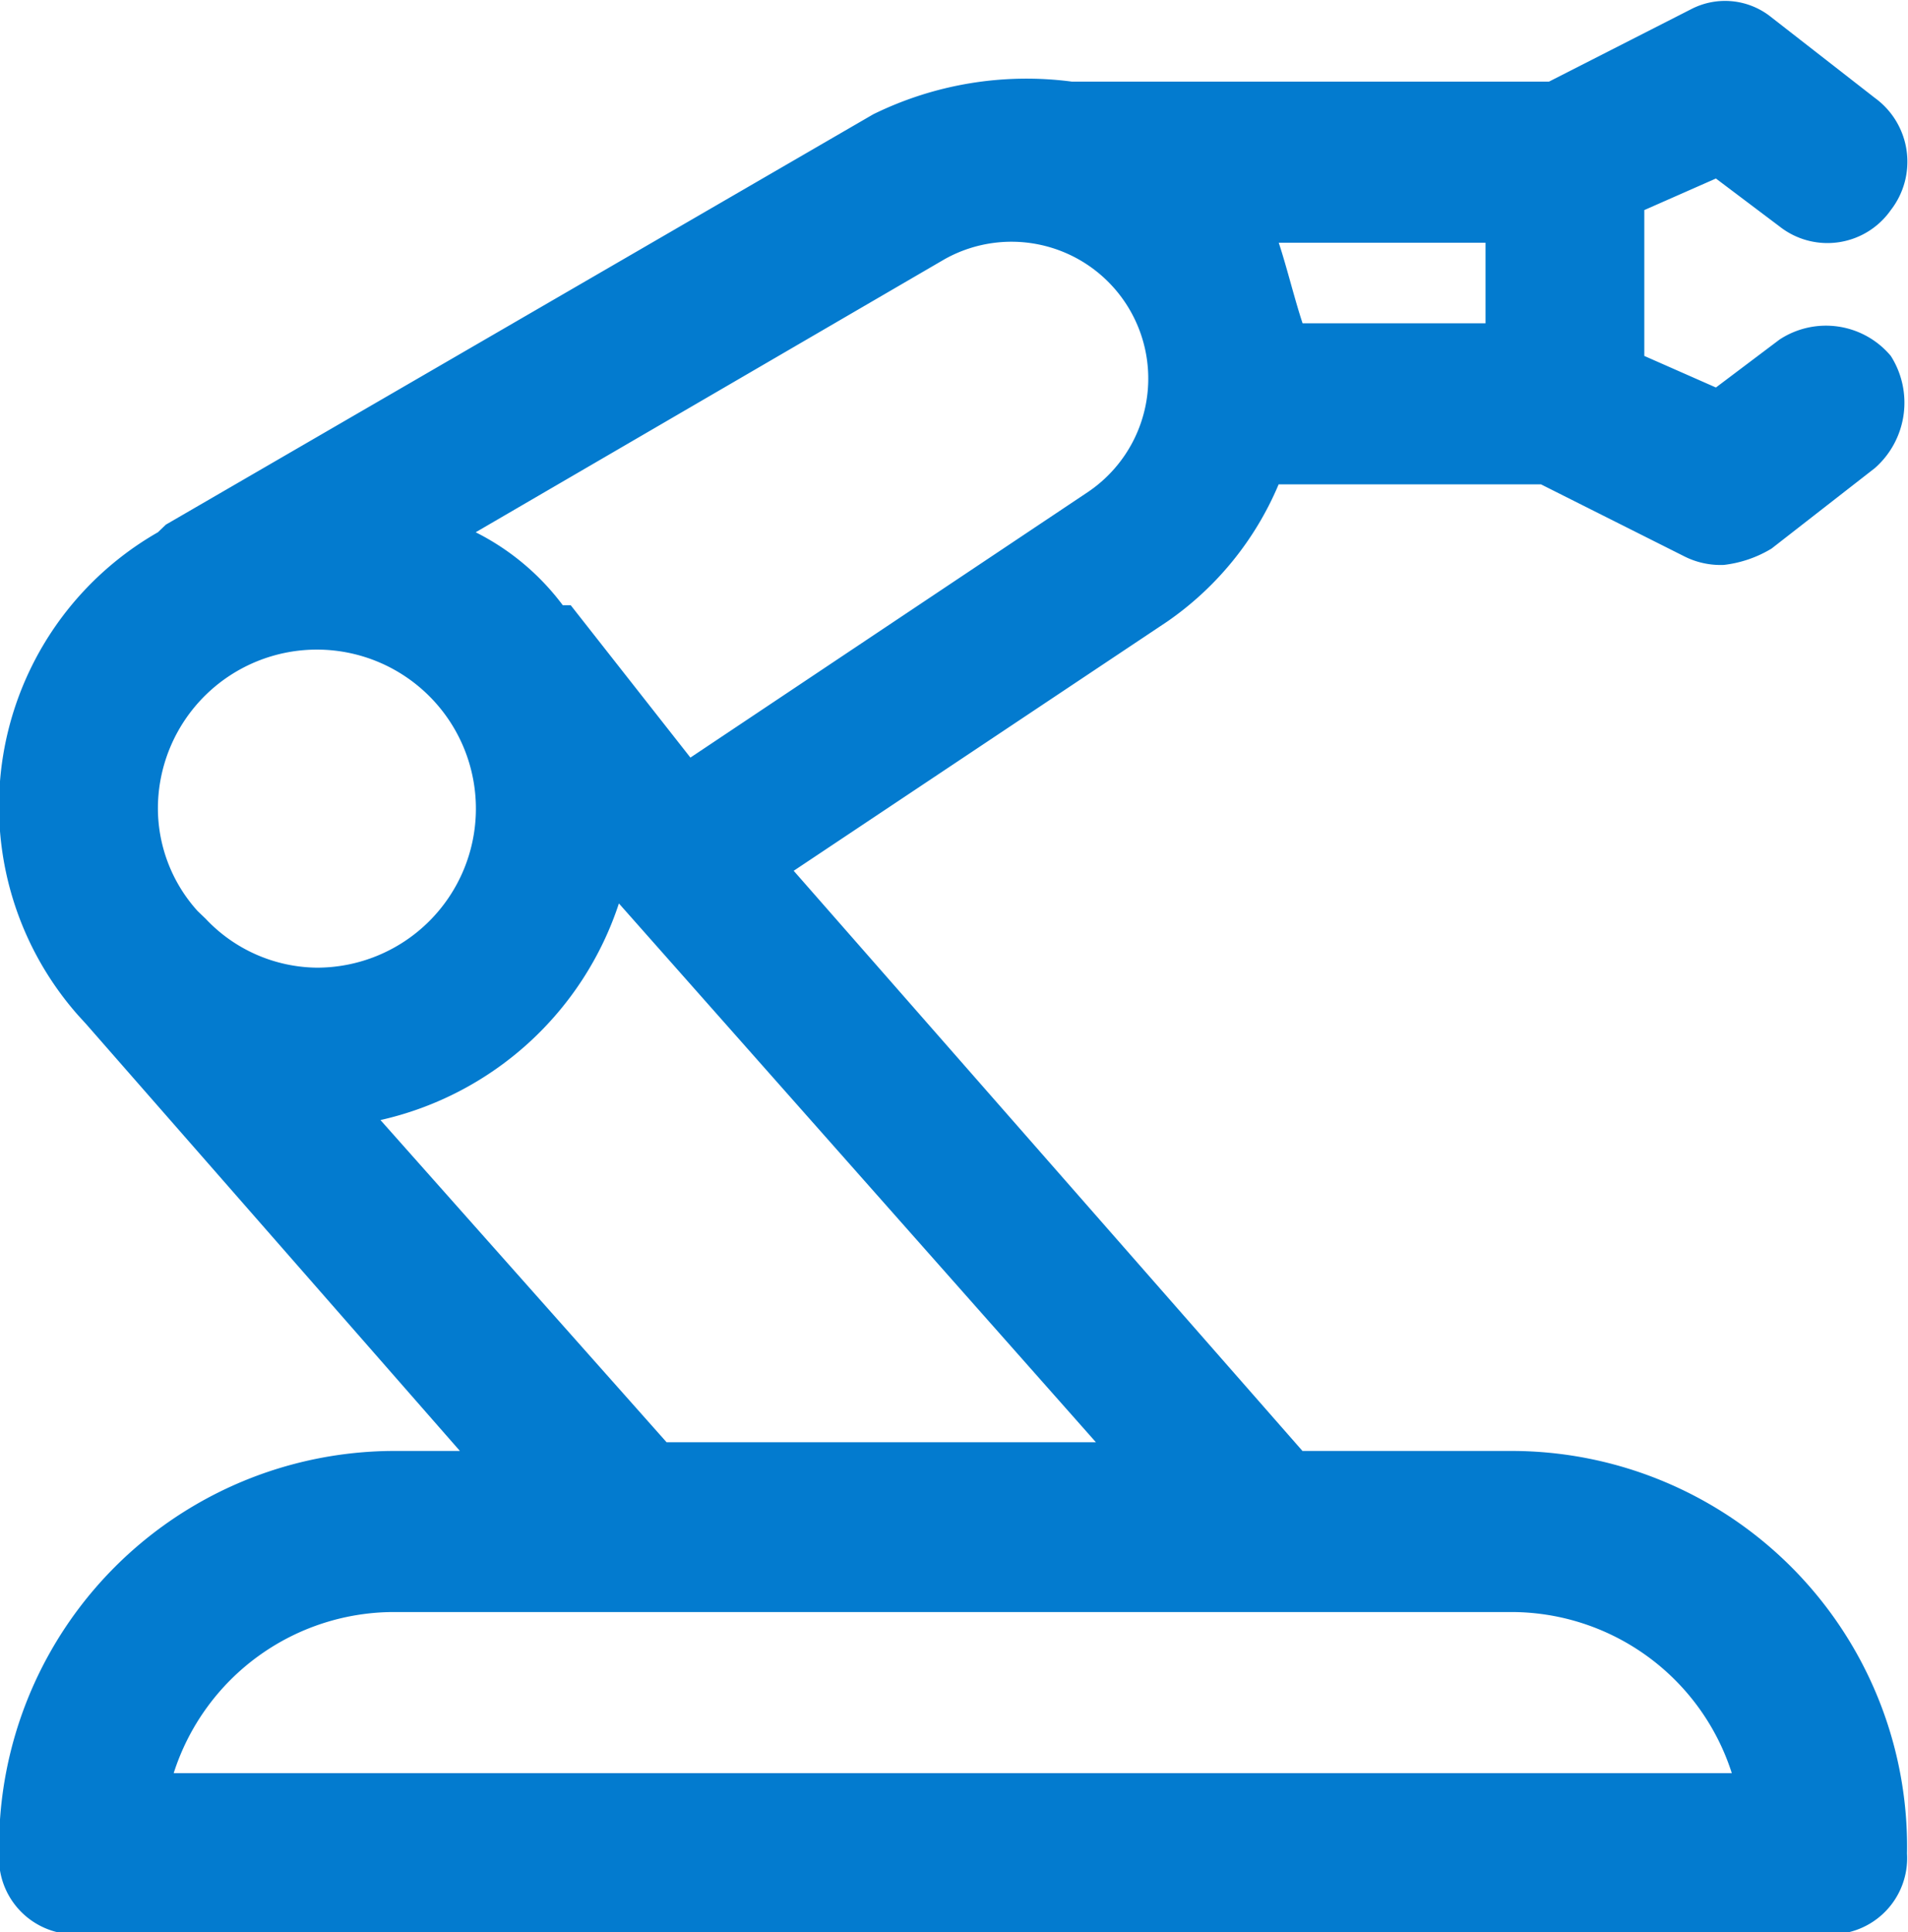 <svg xmlns="http://www.w3.org/2000/svg" width="17.532" height="17.75" viewBox="0 0 17.532 17.75">
  <defs>
    <style>
      .cls-1 {
        fill: #037bcf;
        fill-rule: evenodd;
      }
    </style>
  </defs>
  <path id="形状_2_拷贝" data-name="形状 2 拷贝" class="cls-1" d="M304.524,1210.36h-1.9l-4.675-5.33,3.433-2.29a2.9,2.9,0,0,0,1.023-1.26h2.411l1.314,0.66a0.739,0.739,0,0,0,.366.08,1.09,1.09,0,0,0,.438-0.15l0.95-.74a0.8,0.8,0,0,0,.146-1.03,0.777,0.777,0,0,0-1.023-.15l-0.584.44-0.658-.29v-1.34l0.658-.29,0.584,0.44a0.711,0.711,0,0,0,1.023-.15,0.724,0.724,0,0,0-.146-1.03l-0.95-.74a0.677,0.677,0,0,0-.73-0.08l-1.315.67h-4.383a3.193,3.193,0,0,0-1.826.3l-6.5,3.77-0.073.07a2.9,2.9,0,0,0-.731,4.44l0.073,0.08,3.433,3.92H294.3a3.636,3.636,0,0,0-3.652,3.7,0.7,0.7,0,0,0,.73.74h16.07a0.7,0.7,0,0,0,.731-0.74A3.636,3.636,0,0,0,304.524,1210.36Zm-11.979-4.89-0.073-.07a1.409,1.409,0,0,1-.365-0.96,1.461,1.461,0,1,1,1.46,1.48A1.423,1.423,0,0,1,292.545,1205.47Zm11.76-5.47h-1.68c-0.073-.22-0.146-0.52-0.219-0.74h1.9V1200h0Zm-4.967-.59a1.257,1.257,0,0,1,1.315,2.14L297,1203.99l-1.1-1.4h-0.073a2.274,2.274,0,0,0-.8-0.67Zm-5.186,7.91a3,3,0,0,0,2.191-1.99l4.383,4.95h-3.945Zm-1.9,6a2.127,2.127,0,0,1,2.045-1.48h10.226a2.128,2.128,0,0,1,2.046,1.48H292.253Z" transform="translate(-290.656 -1197.03)"/>
</svg>
